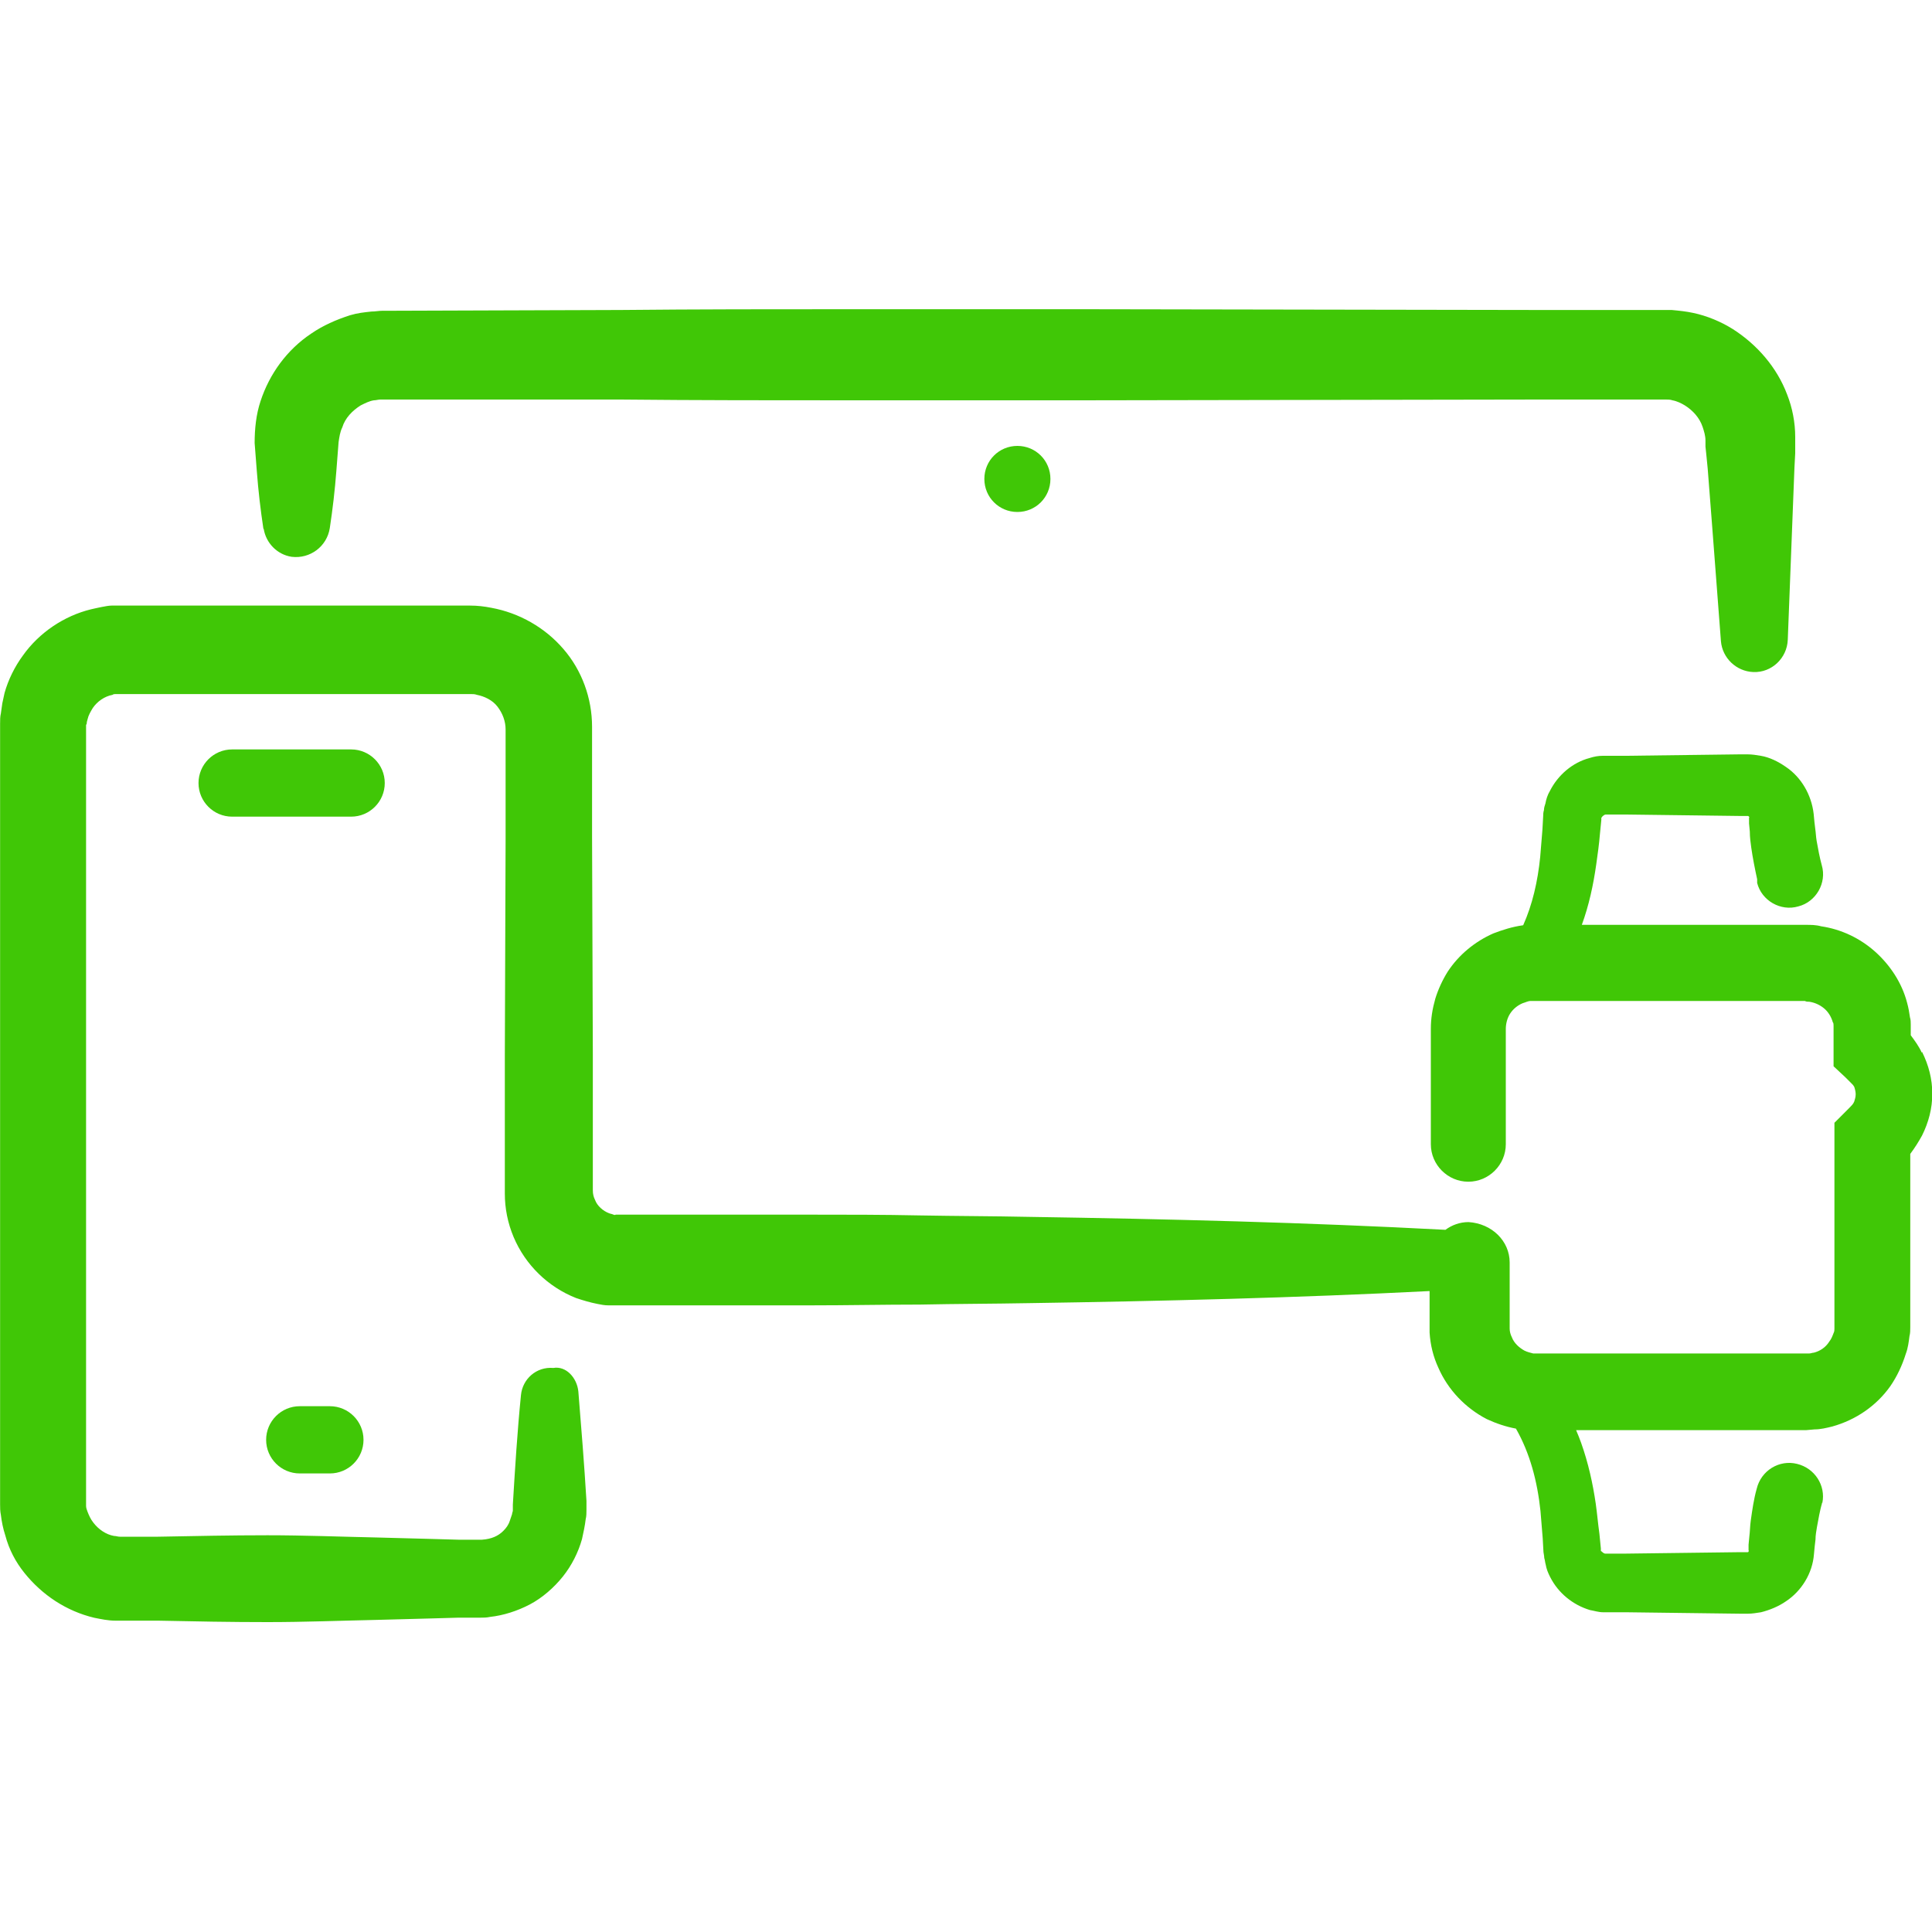 <?xml version="1.0" encoding="UTF-8"?><svg id="Layer_6" xmlns="http://www.w3.org/2000/svg" viewBox="0 0 200 200"><defs><style>.cls-1{fill:#40c706;}</style></defs><path class="cls-1" d="M27.3,54.75c.23,1.44,1.37,2.66,2.89,2.89,1.9.23,3.65-1.06,3.95-2.97.3-1.98.53-3.95.68-5.93.08-.99.15-1.98.23-2.97.08-.53.15-1.06.38-1.52.3-.99,1.06-1.75,1.9-2.28.46-.23.91-.46,1.37-.53.23,0,.46-.08.68-.08h24.87c7.91.08,15.89.08,23.8.08h23.8l47.6-.08h13c.23,0,.46,0,.68.08.46.08.91.3,1.29.53.84.53,1.52,1.29,1.83,2.21.15.46.3.91.3,1.44v.61l.08.76.15,1.52.46,5.93.91,11.94c.15,1.75,1.6,3.12,3.35,3.19,1.9.08,3.5-1.44,3.57-3.35l.46-11.86.23-5.93.08-1.52v-1.67c0-1.52-.3-3.04-.84-4.41-1.06-2.81-3.12-5.17-5.63-6.77-1.22-.76-2.66-1.37-4.11-1.67-.68-.15-1.44-.23-2.21-.3h-13.61l-47.6-.08h-23.8c-7.91,0-15.89,0-23.8.08l-23.8.08h-.84c-.38,0-.76.08-1.14.08-.76.08-1.44.15-2.21.38-1.44.46-2.81,1.06-4.03,1.9-2.51,1.67-4.33,4.18-5.25,7-.46,1.37-.61,2.89-.61,4.33.08.99.15,1.98.23,2.97.15,1.98.38,3.95.68,5.93Z"/><path class="cls-1" d="M31.03,145.57c-1.92,0-3.48,1.56-3.48,3.48s1.56,3.48,3.48,3.48h3.12c1.92,0,3.48-1.56,3.48-3.48s-1.56-3.48-3.48-3.48h-3.12Z"/><path class="cls-1" d="M39.83,81.06c0-1.92-1.56-3.48-3.48-3.48h-12.32c-1.92,0-3.48,1.56-3.48,3.48s1.56,3.48,3.48,3.48h12.32c1.92,0,3.48-1.56,3.48-3.48Z"/><path class="cls-1" d="M101.9,49.58c0,1.9,1.52,3.42,3.42,3.42s3.42-1.52,3.42-3.42-1.52-3.42-3.42-3.42-3.42,1.52-3.42,3.42Z"/><path class="cls-1" d="M198.94,108.97c-.29-.65-.71-1.22-1.14-1.8v-1.09c0-.23,0-.53-.08-.76-.08-.53-.15-.99-.3-1.52-.53-2.05-1.75-3.88-3.27-5.25-1.6-1.44-3.57-2.36-5.63-2.66-.53-.15-1.06-.15-1.6-.15h-23.17c.74-2.03,1.19-4.13,1.49-6.24.15-1.06.3-2.13.38-3.12l.15-1.52v-.23c.08,0,.08-.08.08-.08.08-.08.23-.23.38-.23h2.13l11.86.15h.76l.08.08c.08.08,0,.08,0,.08v.61l.08.84c0,.61.08,1.14.15,1.67.15,1.06.38,2.21.61,3.27v.38c.46,1.83,2.43,2.97,4.26,2.43,1.83-.46,2.97-2.43,2.43-4.26-.23-.84-.38-1.67-.53-2.51-.08-.46-.08-.84-.15-1.29l-.08-.68-.08-.84c-.23-1.98-1.29-3.8-2.89-4.87-.76-.53-1.67-.99-2.59-1.14-.46-.08-.91-.15-1.37-.15h-.76l-11.86.15h-2.36c-.46,0-.91.08-1.37.23-1.75.46-3.27,1.75-4.11,3.42-.23.38-.38.84-.46,1.29-.08.23-.15.46-.15.68-.08.23-.08.53-.08.61l-.08,1.44c-.08.99-.15,1.9-.23,2.81-.26,2.56-.81,4.93-1.76,7.06-.02,0-.04,0-.06.01-1.06.15-2.05.46-3.04.84-1.9.84-3.57,2.21-4.71,3.95-.53.84-.99,1.83-1.29,2.81-.3,1.06-.46,2.05-.46,3.12v11.94c0,2.13,1.75,3.88,3.88,3.88s3.88-1.75,3.88-3.88v-11.94c0-.53.15-1.14.46-1.6.3-.46.76-.84,1.29-1.06.3-.08.53-.23.84-.23h28.37c.15.08.3.08.46.08.53.08,1.06.3,1.52.68s.76.91.91,1.44c.08.08.08.23.08.38v4.18l1.22,1.14.46.46.15.15.08.08c.08.08.15.15.23.3.08.23.15.53.15.76,0,.3-.08.53-.15.76-.15.3-.08.23-.91,1.06l-1.14,1.14v21.29c0,.15,0,.3-.08.46-.15.38-.23.61-.46.91-.38.61-.99.99-1.6,1.14-.15,0-.3.08-.46.08h-28.59c-.3-.08-.61-.15-.91-.3-.53-.3-1.06-.76-1.29-1.37-.15-.3-.23-.61-.23-.91v-6.84c0-2.21-1.83-4.03-4.26-4.18-.89,0-1.71.3-2.39.8-14.36-.76-28.73-1.12-43.09-1.34-3.8-.08-7.53-.08-11.33-.15-3.8-.08-7.53-.08-11.33-.08h-20.15c-.08.08-.15,0-.23,0-.15-.08-.3-.08-.46-.15-.61-.23-1.22-.76-1.44-1.37-.15-.3-.23-.61-.23-.99v-14.07l-.08-22.59v-11.33c0-2.97-1.06-5.86-2.97-8.06-1.9-2.21-4.56-3.73-7.45-4.26-.76-.15-1.44-.23-2.21-.23H11.56c-.3,0-.68.08-1.06.15s-.68.15-1.06.23c-2.81.68-5.4,2.43-7.07,4.79-.84,1.14-1.52,2.51-1.9,3.88-.08.38-.15.68-.23,1.06l-.15,1.06c-.08.3-.08.68-.08,1.06v80.84c0,.3,0,.68.08,1.06.08.68.23,1.44.46,2.13.38,1.44,1.06,2.74,1.98,3.88,1.83,2.28,4.33,3.95,7.22,4.64.76.15,1.44.3,2.21.3h4.41c3.8.08,7.53.15,11.33.15s7.53-.15,11.33-.23l5.63-.15,2.81-.08h2.28c.3,0,.61,0,.99-.08,1.37-.15,2.81-.61,4.11-1.29,1.29-.68,2.51-1.75,3.42-2.89.91-1.14,1.6-2.51,1.98-3.88.15-.68.3-1.37.38-2.05.08-.3.08-.68.08-.99v-.91c-.23-3.8-.53-7.53-.84-11.33-.15-1.44-1.29-2.66-2.59-2.43-1.75-.15-3.19,1.14-3.35,2.81-.38,3.8-.61,7.53-.84,11.33v.61c0,.15-.08.23-.08.38-.08.23-.15.46-.23.68-.15.46-.38.76-.68,1.06-.53.53-1.22.84-2.21.91h-2.43l-2.81-.08-5.63-.15c-3.8-.08-7.53-.23-11.33-.23s-7.53.08-11.33.15h-3.95c-.23,0-.38-.08-.61-.08-.84-.15-1.6-.68-2.13-1.37-.3-.38-.46-.76-.61-1.14-.08-.23-.15-.38-.15-.61v-80.84c.08-.08.08-.23.08-.3l.08-.3c.08-.38.3-.76.53-1.14.46-.68,1.22-1.22,2.05-1.37.08-.08.23-.08.3-.08h36.81c.23,0,.38,0,.61.08.76.15,1.6.53,2.13,1.22s.84,1.52.84,2.36v11.25l-.08,22.59v14.22c0,1.52.3,3.04.91,4.49,1.22,2.89,3.57,5.17,6.46,6.31.68.23,1.44.46,2.21.61.38.08.76.15,1.14.15h20.91c3.8,0,7.53-.08,11.33-.08,3.8-.08,7.53-.08,11.33-.15,13.81-.21,27.63-.55,41.44-1.25v4.29c.08,1.29.38,2.51.91,3.65.99,2.28,2.81,4.18,5.02,5.32.97.45,1.99.79,3.01.98,1.44,2.53,2.21,5.42,2.54,8.53.08.91.15,1.9.23,2.81l.08,1.44c0,.08.08.38.08.61.08.23.08.46.15.68.08.46.23.84.46,1.29.84,1.67,2.36,2.89,4.11,3.42.46.08.91.23,1.37.23h2.36l11.86.15h.76c.46,0,.91-.08,1.37-.15.91-.23,1.83-.61,2.59-1.14,1.6-1.06,2.74-2.89,2.89-4.87l.08-.84.08-.68c0-.46.08-.84.15-1.29.15-.84.3-1.67.53-2.51,0,0,.02-.02.03,0,.36-1.78-.77-3.58-2.62-4.03-1.83-.46-3.73.68-4.18,2.59-.3,1.06-.46,2.21-.61,3.27-.08.53-.08,1.14-.15,1.67l-.08.84v.61s.08,0,0,.08c0,0,0,.08-.08.08h-.76l-11.86.15h-2.13c-.15,0-.3-.15-.38-.23-.08,0-.08-.08-.08-.08v-.23l-.15-1.52c-.15-1.06-.23-2.05-.38-3.12-.3-2.05-.76-4.18-1.52-6.31-.16-.44-.33-.87-.51-1.29h23.78l.91-.08c.61,0,1.22-.15,1.83-.3,2.43-.68,4.56-2.13,6.01-4.18.68-.99,1.22-2.13,1.6-3.35.23-.61.3-1.22.38-1.83.08-.3.08-.61.08-.91v-17.95c.46-.61.84-1.22,1.22-1.9.68-1.37,1.06-2.81,1.06-4.33s-.38-2.97-1.06-4.33Z"/><path class="cls-1" d="M188.62,155.66c-.01.05-.02.1-.03.16.03-.1.04-.14.03-.16Z"/></svg>